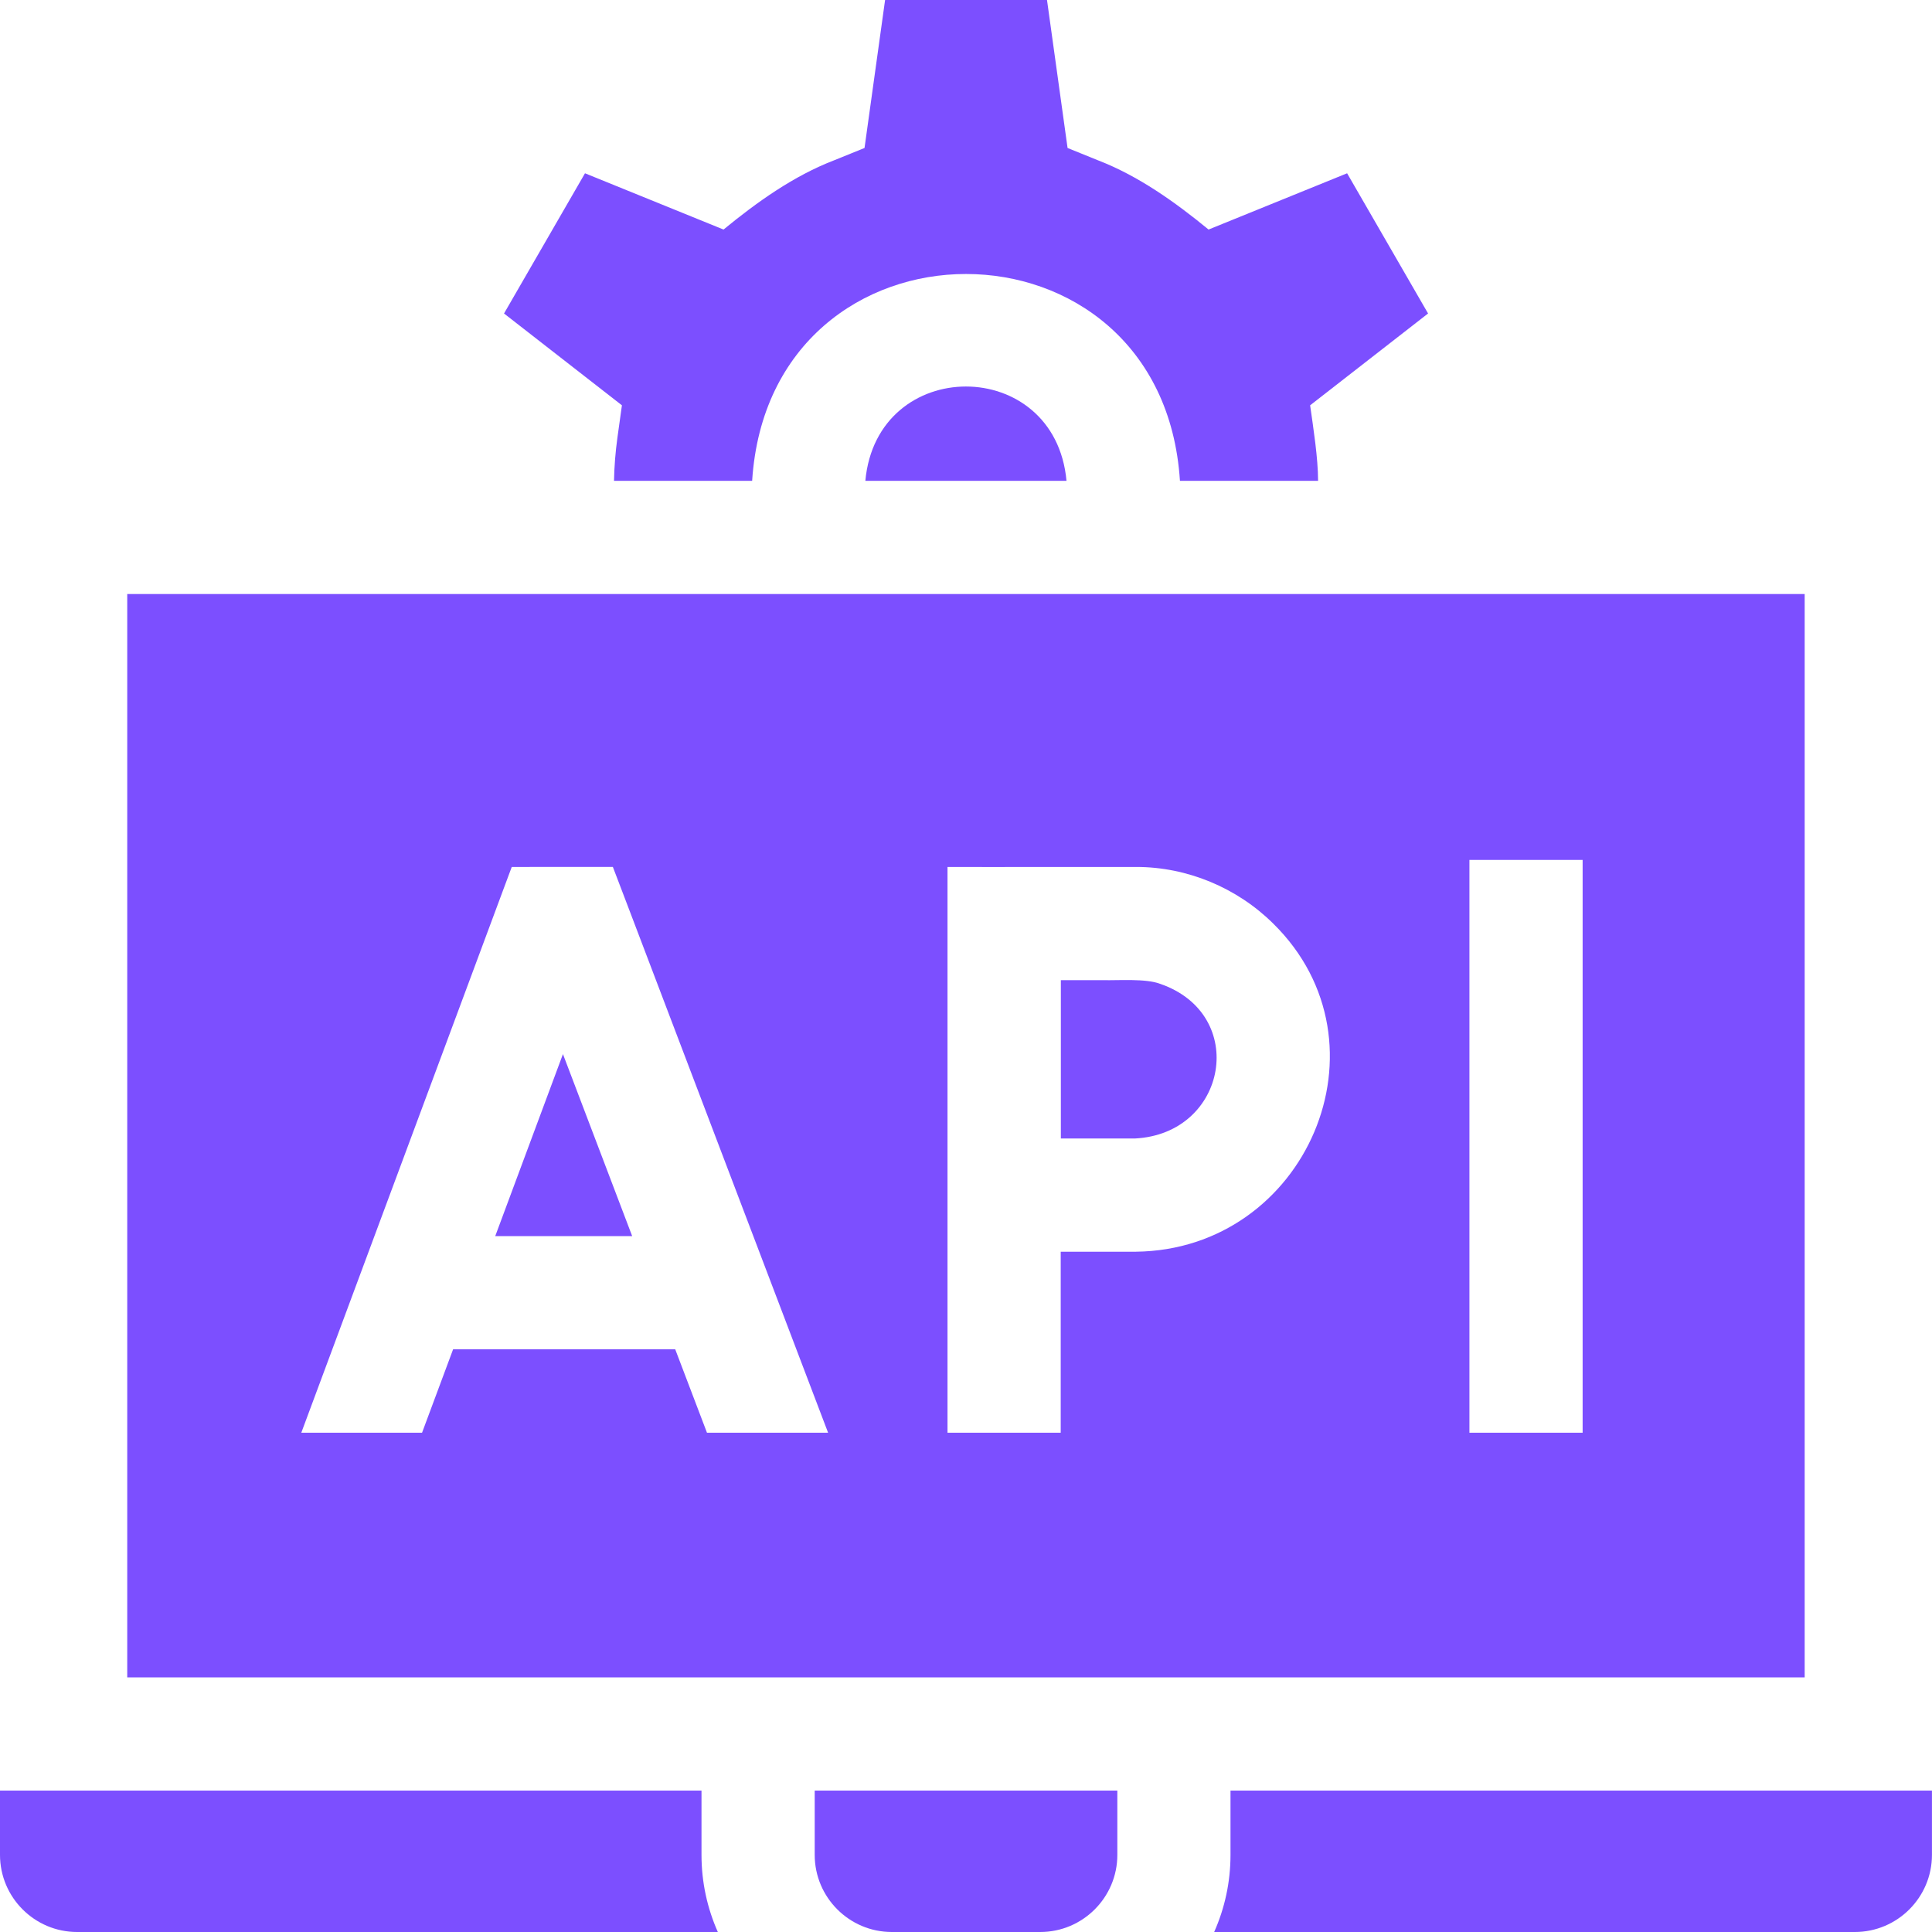 <svg width="42" height="42" viewBox="0 0 42 42" fill="none" xmlns="http://www.w3.org/2000/svg">
<g clip-path="url(#clip0_1919_406)">
<path d="M13.422 9.515C13.379 9.827 13.354 10.141 13.348 10.453H16.351C16.737 4.455 25.267 4.46 25.651 10.453H28.654C28.653 9.949 28.552 9.316 28.481 8.811L31.045 6.815L29.285 3.767L26.273 4.99C25.547 4.394 24.747 3.823 23.867 3.484L23.208 3.217L22.761 0H19.241L18.794 3.217L18.135 3.484C17.255 3.822 16.455 4.394 15.729 4.99L12.717 3.767L10.957 6.815L13.52 8.811L13.422 9.515Z" fill="#7C4FFF"/>
<path d="M18.812 10.453H23.185C22.934 7.718 19.062 7.72 18.812 10.453Z" fill="#7C4FFF"/>
<path d="M15.25 38.926H0V40.324C0 41.248 0.752 42 1.676 42H15.605C15.377 41.487 15.25 40.92 15.25 40.324V38.926Z" fill="#7C4FFF"/>
<path d="M26.75 38.926V40.324C26.75 40.92 26.623 41.487 26.395 42H40.323C41.247 42 41.999 41.248 41.999 40.324V38.926H26.75Z" fill="#7C4FFF"/>
<path d="M17.711 40.324C17.711 41.248 18.463 42 19.387 42H22.614C23.538 42 24.29 41.248 24.29 40.324V38.926H17.711V40.324Z" fill="#7C4FFF"/>
<path d="M10.766 26.872H13.743L12.238 22.915L10.766 26.872Z" fill="#7C4FFF"/>
<path d="M25.215 21.386C24.905 21.269 24.313 21.316 23.984 21.308H23.062V24.75H24.671C26.687 24.649 27.149 22.045 25.215 21.386Z" fill="#7C4FFF"/>
<path d="M2.766 12.914V36.465H39.232V12.914C27.245 12.914 14.752 12.914 2.766 12.914ZM11.125 18.847C11.737 18.847 12.713 18.846 13.323 18.846L13.64 19.677L18.002 31.146H15.369C15.091 30.416 14.739 29.489 14.679 29.333H9.85C9.778 29.526 9.459 30.383 9.175 31.146H6.55L10.962 19.284L11.125 18.847ZM24.694 27.211H23.059V31.146H20.598C20.598 28 20.598 21.916 20.598 18.847C21.637 18.851 23.685 18.844 24.7 18.847C25.808 18.846 26.892 19.298 27.68 20.079C30.335 22.692 28.395 27.169 24.694 27.211ZM34.405 31.146H31.944V18.694H34.405V31.146Z" fill="#7C4FFF"/>
</g>
<defs>
<clipPath id="clip0_1919_406">
<rect width="42" height="42" fill="white"/>
</clipPath>
</defs>
</svg>
